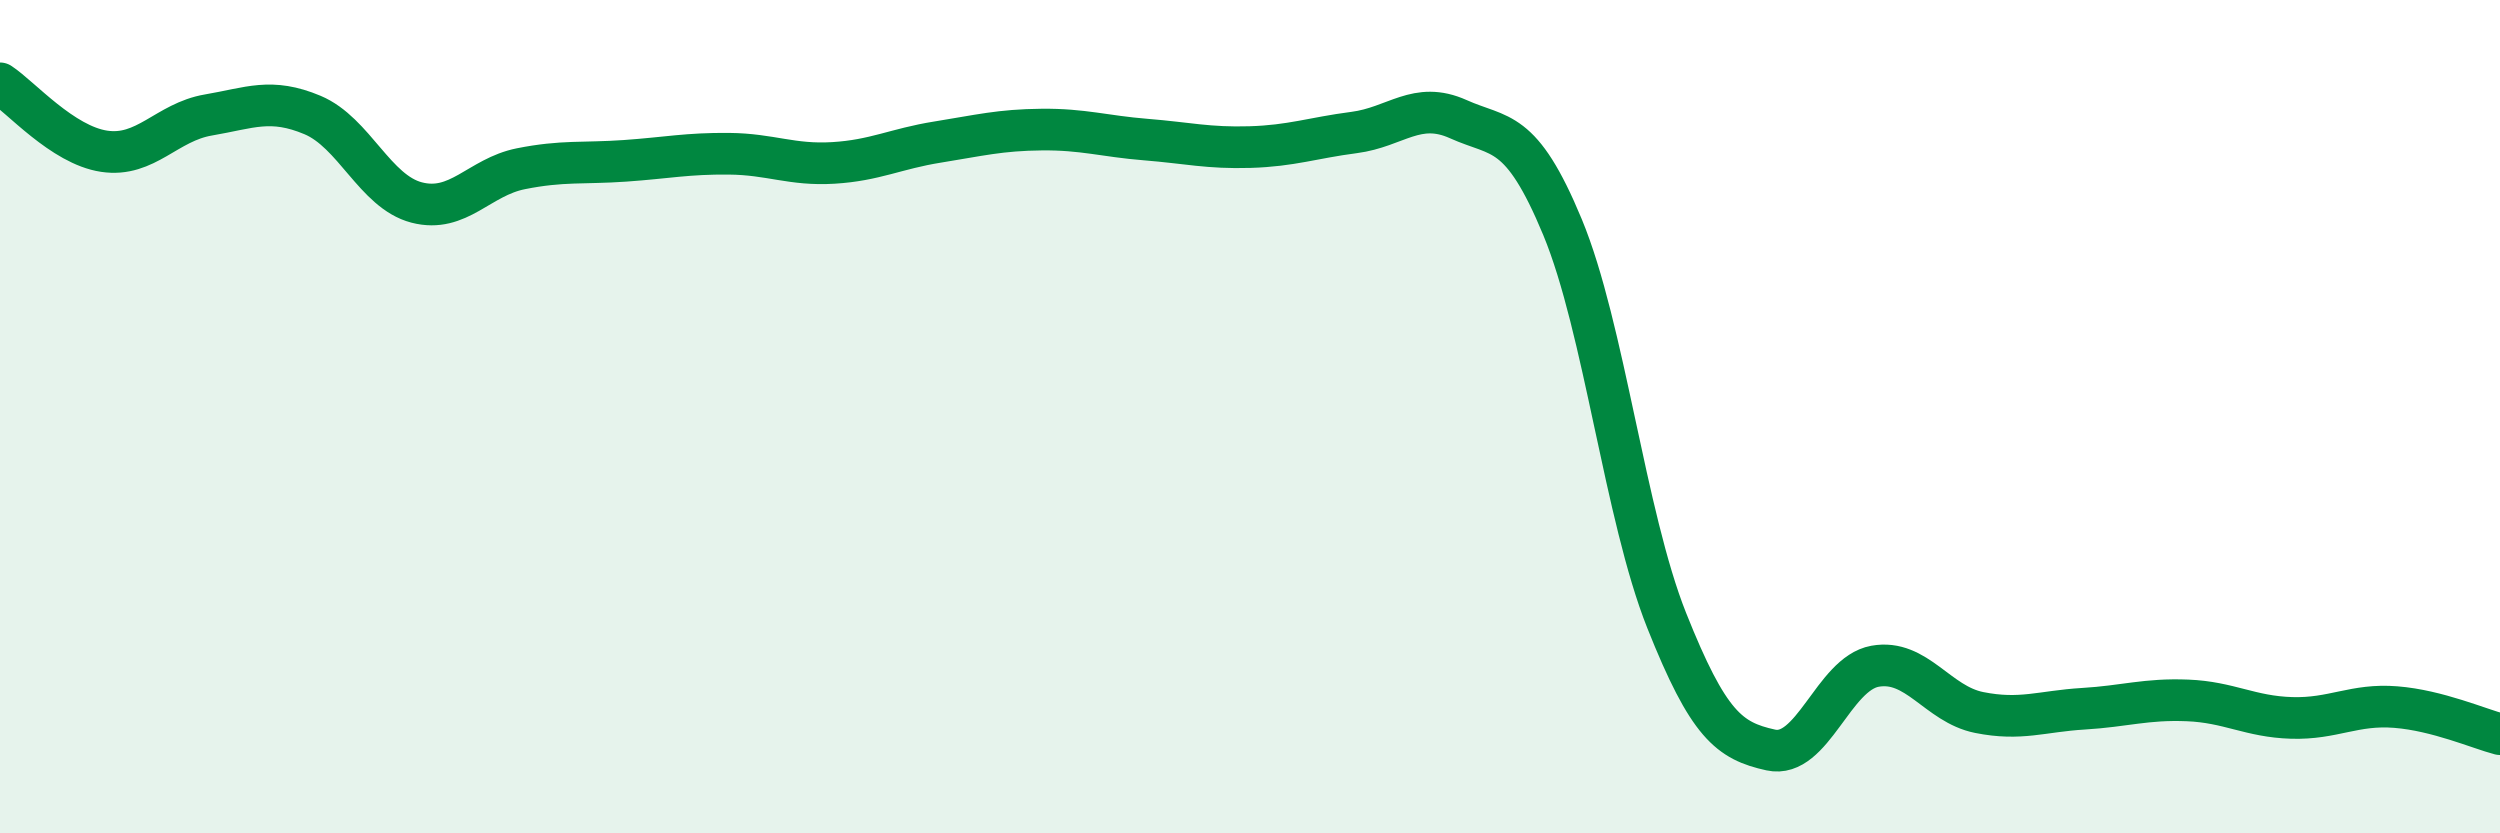 
    <svg width="60" height="20" viewBox="0 0 60 20" xmlns="http://www.w3.org/2000/svg">
      <path
        d="M 0,2 C 0.5,2.33 1.5,3.48 2.5,3.63 C 3.5,3.78 4,2.93 5,2.76 C 6,2.59 6.5,2.34 7.5,2.76 C 8.5,3.18 9,4.6 10,4.86 C 11,5.12 11.5,4.25 12.5,4.05 C 13.5,3.85 14,3.93 15,3.86 C 16,3.79 16.5,3.68 17.5,3.69 C 18.5,3.7 19,3.97 20,3.91 C 21,3.85 21.5,3.57 22.5,3.41 C 23.5,3.25 24,3.12 25,3.11 C 26,3.1 26.5,3.27 27.5,3.35 C 28.5,3.43 29,3.56 30,3.53 C 31,3.5 31.5,3.31 32.5,3.18 C 33.5,3.05 34,2.41 35,2.86 C 36,3.31 36.5,3.04 37.5,5.45 C 38.5,7.86 39,12.38 40,14.89 C 41,17.4 41.5,17.78 42.5,18 C 43.5,18.22 44,16.17 45,15.99 C 46,15.81 46.5,16.9 47.5,17.1 C 48.5,17.3 49,17.07 50,17.01 C 51,16.95 51.5,16.77 52.5,16.81 C 53.5,16.85 54,17.2 55,17.23 C 56,17.26 56.5,16.89 57.5,16.97 C 58.5,17.05 59.5,17.49 60,17.62L60 20L0 20Z"
        fill="#008740"
        opacity="0.1"
        stroke-linecap="round"
        stroke-linejoin="round"
      />
      <path
        d="M 0,2 C 0.5,2.33 1.5,3.48 2.5,3.63 C 3.5,3.78 4,2.93 5,2.76 C 6,2.59 6.5,2.34 7.5,2.76 C 8.5,3.18 9,4.6 10,4.86 C 11,5.12 11.5,4.25 12.5,4.05 C 13.5,3.85 14,3.93 15,3.86 C 16,3.79 16.5,3.68 17.5,3.69 C 18.5,3.7 19,3.97 20,3.91 C 21,3.85 21.5,3.57 22.5,3.41 C 23.5,3.25 24,3.12 25,3.11 C 26,3.1 26.5,3.27 27.5,3.35 C 28.5,3.43 29,3.56 30,3.53 C 31,3.5 31.5,3.31 32.5,3.18 C 33.5,3.05 34,2.41 35,2.86 C 36,3.31 36.5,3.04 37.5,5.45 C 38.5,7.86 39,12.38 40,14.89 C 41,17.4 41.5,17.78 42.5,18 C 43.5,18.22 44,16.17 45,15.99 C 46,15.81 46.5,16.9 47.5,17.1 C 48.5,17.3 49,17.07 50,17.01 C 51,16.95 51.5,16.77 52.5,16.81 C 53.5,16.85 54,17.2 55,17.23 C 56,17.26 56.5,16.89 57.5,16.97 C 58.5,17.05 59.5,17.49 60,17.62"
        stroke="#008740"
        stroke-width="1"
        fill="none"
        stroke-linecap="round"
        stroke-linejoin="round"
      />
    </svg>
  